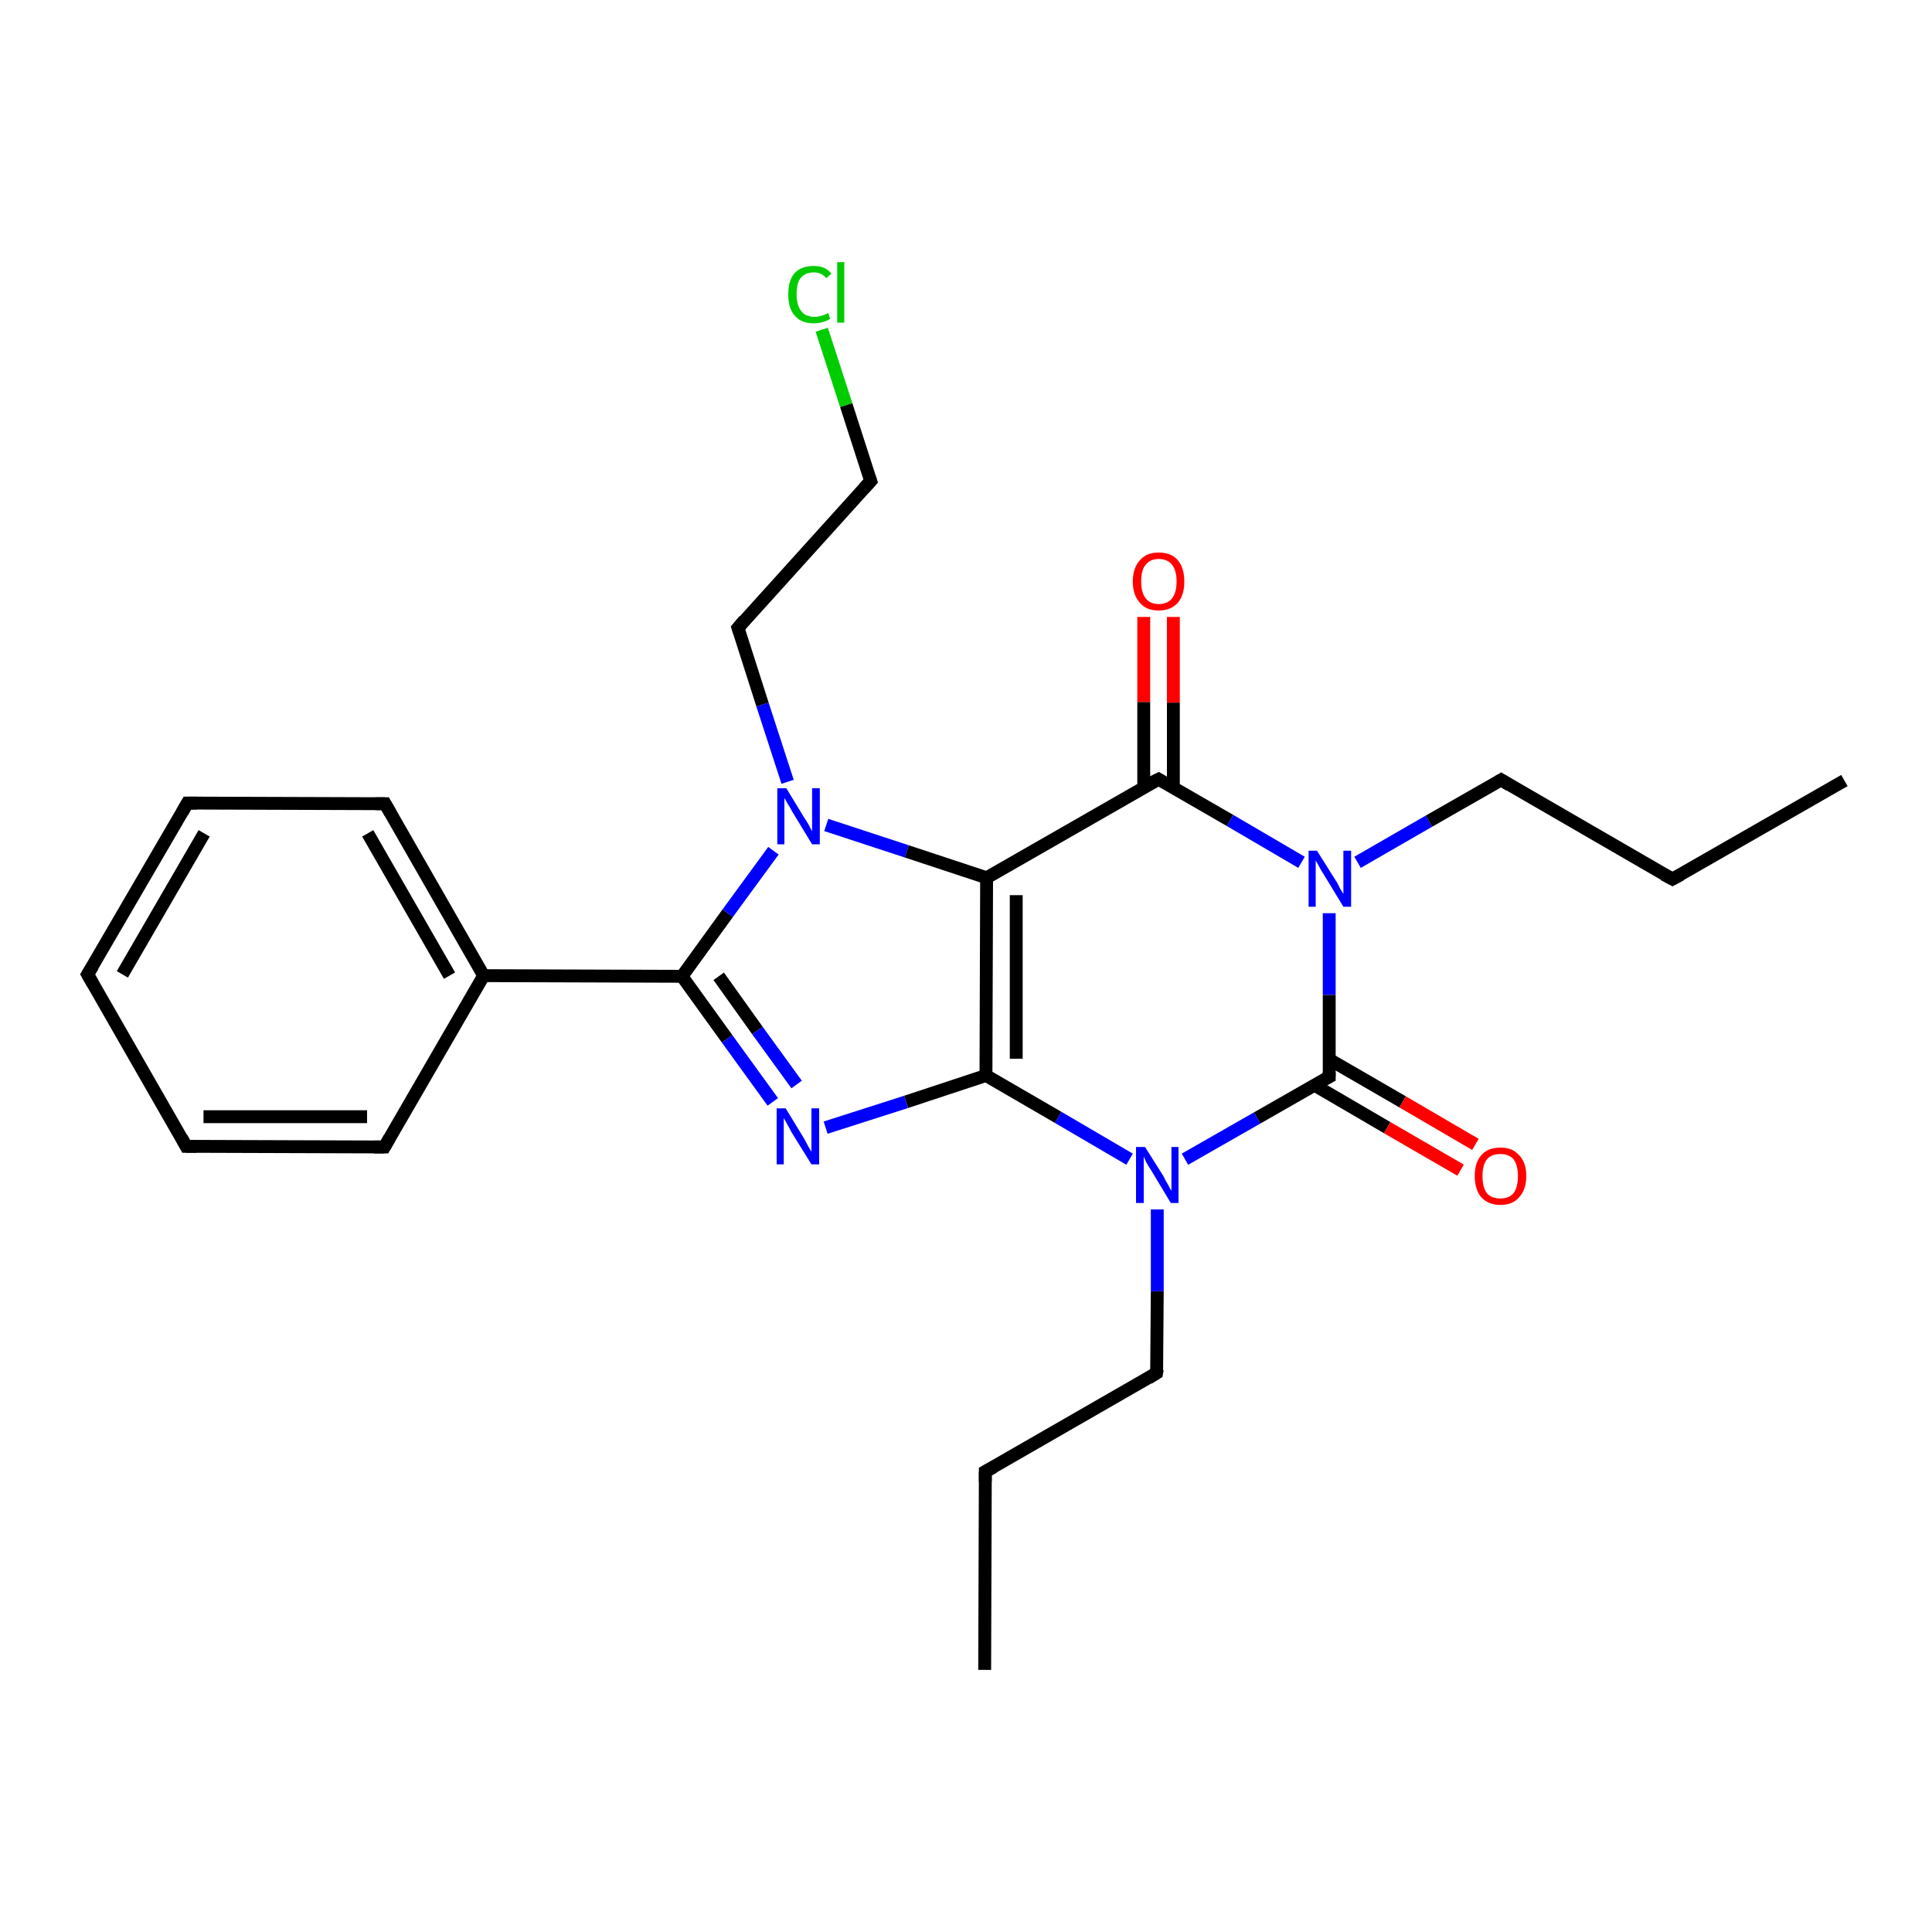 <?xml version='1.0' encoding='iso-8859-1'?>
<svg version='1.1' baseProfile='full'
              xmlns='http://www.w3.org/2000/svg'
                      xmlns:rdkit='http://www.rdkit.org/xml'
                      xmlns:xlink='http://www.w3.org/1999/xlink'
                  xml:space='preserve'
width='300px' height='300px' viewBox='0 0 300 300'>
<!-- END OF HEADER -->
<rect style='opacity:1.0;fill:#FFFFFF;stroke:none' width='300.0' height='300.0' x='0.0' y='0.0'> </rect>
<path class='bond-0 atom-0 atom-1' d='M 152.9,259.3 L 153.0,228.5' style='fill:none;fill-rule:evenodd;stroke:#000000;stroke-width:2.0px;stroke-linecap:butt;stroke-linejoin:miter;stroke-opacity:1' />
<path class='bond-1 atom-1 atom-2' d='M 153.0,228.5 L 179.6,213.2' style='fill:none;fill-rule:evenodd;stroke:#000000;stroke-width:2.0px;stroke-linecap:butt;stroke-linejoin:miter;stroke-opacity:1' />
<path class='bond-2 atom-2 atom-3' d='M 179.6,213.2 L 179.7,200.5' style='fill:none;fill-rule:evenodd;stroke:#000000;stroke-width:2.0px;stroke-linecap:butt;stroke-linejoin:miter;stroke-opacity:1' />
<path class='bond-2 atom-2 atom-3' d='M 179.7,200.5 L 179.7,187.8' style='fill:none;fill-rule:evenodd;stroke:#0000FF;stroke-width:2.0px;stroke-linecap:butt;stroke-linejoin:miter;stroke-opacity:1' />
<path class='bond-3 atom-3 atom-4' d='M 175.4,180.0 L 164.3,173.5' style='fill:none;fill-rule:evenodd;stroke:#0000FF;stroke-width:2.0px;stroke-linecap:butt;stroke-linejoin:miter;stroke-opacity:1' />
<path class='bond-3 atom-3 atom-4' d='M 164.3,173.5 L 153.1,167.0' style='fill:none;fill-rule:evenodd;stroke:#000000;stroke-width:2.0px;stroke-linecap:butt;stroke-linejoin:miter;stroke-opacity:1' />
<path class='bond-4 atom-4 atom-5' d='M 153.1,167.0 L 140.7,171.1' style='fill:none;fill-rule:evenodd;stroke:#000000;stroke-width:2.0px;stroke-linecap:butt;stroke-linejoin:miter;stroke-opacity:1' />
<path class='bond-4 atom-4 atom-5' d='M 140.7,171.1 L 128.2,175.1' style='fill:none;fill-rule:evenodd;stroke:#0000FF;stroke-width:2.0px;stroke-linecap:butt;stroke-linejoin:miter;stroke-opacity:1' />
<path class='bond-5 atom-5 atom-6' d='M 120.0,171.1 L 112.9,161.3' style='fill:none;fill-rule:evenodd;stroke:#0000FF;stroke-width:2.0px;stroke-linecap:butt;stroke-linejoin:miter;stroke-opacity:1' />
<path class='bond-5 atom-5 atom-6' d='M 112.9,161.3 L 105.9,151.6' style='fill:none;fill-rule:evenodd;stroke:#000000;stroke-width:2.0px;stroke-linecap:butt;stroke-linejoin:miter;stroke-opacity:1' />
<path class='bond-5 atom-5 atom-6' d='M 123.7,168.4 L 117.6,160.0' style='fill:none;fill-rule:evenodd;stroke:#0000FF;stroke-width:2.0px;stroke-linecap:butt;stroke-linejoin:miter;stroke-opacity:1' />
<path class='bond-5 atom-5 atom-6' d='M 117.6,160.0 L 111.6,151.6' style='fill:none;fill-rule:evenodd;stroke:#000000;stroke-width:2.0px;stroke-linecap:butt;stroke-linejoin:miter;stroke-opacity:1' />
<path class='bond-6 atom-6 atom-7' d='M 105.9,151.6 L 75.1,151.5' style='fill:none;fill-rule:evenodd;stroke:#000000;stroke-width:2.0px;stroke-linecap:butt;stroke-linejoin:miter;stroke-opacity:1' />
<path class='bond-7 atom-7 atom-8' d='M 75.1,151.5 L 59.8,124.8' style='fill:none;fill-rule:evenodd;stroke:#000000;stroke-width:2.0px;stroke-linecap:butt;stroke-linejoin:miter;stroke-opacity:1' />
<path class='bond-7 atom-7 atom-8' d='M 69.8,151.5 L 57.1,129.4' style='fill:none;fill-rule:evenodd;stroke:#000000;stroke-width:2.0px;stroke-linecap:butt;stroke-linejoin:miter;stroke-opacity:1' />
<path class='bond-8 atom-8 atom-9' d='M 59.8,124.8 L 29.1,124.7' style='fill:none;fill-rule:evenodd;stroke:#000000;stroke-width:2.0px;stroke-linecap:butt;stroke-linejoin:miter;stroke-opacity:1' />
<path class='bond-9 atom-9 atom-10' d='M 29.1,124.7 L 13.6,151.3' style='fill:none;fill-rule:evenodd;stroke:#000000;stroke-width:2.0px;stroke-linecap:butt;stroke-linejoin:miter;stroke-opacity:1' />
<path class='bond-9 atom-9 atom-10' d='M 31.7,129.4 L 19.0,151.3' style='fill:none;fill-rule:evenodd;stroke:#000000;stroke-width:2.0px;stroke-linecap:butt;stroke-linejoin:miter;stroke-opacity:1' />
<path class='bond-10 atom-10 atom-11' d='M 13.6,151.3 L 28.9,178.0' style='fill:none;fill-rule:evenodd;stroke:#000000;stroke-width:2.0px;stroke-linecap:butt;stroke-linejoin:miter;stroke-opacity:1' />
<path class='bond-11 atom-11 atom-12' d='M 28.9,178.0 L 59.7,178.1' style='fill:none;fill-rule:evenodd;stroke:#000000;stroke-width:2.0px;stroke-linecap:butt;stroke-linejoin:miter;stroke-opacity:1' />
<path class='bond-11 atom-11 atom-12' d='M 31.6,173.4 L 57.0,173.4' style='fill:none;fill-rule:evenodd;stroke:#000000;stroke-width:2.0px;stroke-linecap:butt;stroke-linejoin:miter;stroke-opacity:1' />
<path class='bond-12 atom-6 atom-13' d='M 105.9,151.6 L 113.0,141.8' style='fill:none;fill-rule:evenodd;stroke:#000000;stroke-width:2.0px;stroke-linecap:butt;stroke-linejoin:miter;stroke-opacity:1' />
<path class='bond-12 atom-6 atom-13' d='M 113.0,141.8 L 120.1,132.1' style='fill:none;fill-rule:evenodd;stroke:#0000FF;stroke-width:2.0px;stroke-linecap:butt;stroke-linejoin:miter;stroke-opacity:1' />
<path class='bond-13 atom-13 atom-14' d='M 122.3,121.4 L 118.4,109.4' style='fill:none;fill-rule:evenodd;stroke:#0000FF;stroke-width:2.0px;stroke-linecap:butt;stroke-linejoin:miter;stroke-opacity:1' />
<path class='bond-13 atom-13 atom-14' d='M 118.4,109.4 L 114.6,97.5' style='fill:none;fill-rule:evenodd;stroke:#000000;stroke-width:2.0px;stroke-linecap:butt;stroke-linejoin:miter;stroke-opacity:1' />
<path class='bond-14 atom-14 atom-15' d='M 114.6,97.5 L 135.2,74.7' style='fill:none;fill-rule:evenodd;stroke:#000000;stroke-width:2.0px;stroke-linecap:butt;stroke-linejoin:miter;stroke-opacity:1' />
<path class='bond-15 atom-15 atom-16' d='M 135.2,74.7 L 131.4,62.9' style='fill:none;fill-rule:evenodd;stroke:#000000;stroke-width:2.0px;stroke-linecap:butt;stroke-linejoin:miter;stroke-opacity:1' />
<path class='bond-15 atom-15 atom-16' d='M 131.4,62.9 L 127.6,51.2' style='fill:none;fill-rule:evenodd;stroke:#00CC00;stroke-width:2.0px;stroke-linecap:butt;stroke-linejoin:miter;stroke-opacity:1' />
<path class='bond-16 atom-13 atom-17' d='M 128.3,128.1 L 140.8,132.2' style='fill:none;fill-rule:evenodd;stroke:#0000FF;stroke-width:2.0px;stroke-linecap:butt;stroke-linejoin:miter;stroke-opacity:1' />
<path class='bond-16 atom-13 atom-17' d='M 140.8,132.2 L 153.2,136.3' style='fill:none;fill-rule:evenodd;stroke:#000000;stroke-width:2.0px;stroke-linecap:butt;stroke-linejoin:miter;stroke-opacity:1' />
<path class='bond-17 atom-17 atom-18' d='M 153.2,136.3 L 179.9,121.0' style='fill:none;fill-rule:evenodd;stroke:#000000;stroke-width:2.0px;stroke-linecap:butt;stroke-linejoin:miter;stroke-opacity:1' />
<path class='bond-18 atom-18 atom-19' d='M 182.2,122.3 L 182.2,109.1' style='fill:none;fill-rule:evenodd;stroke:#000000;stroke-width:2.0px;stroke-linecap:butt;stroke-linejoin:miter;stroke-opacity:1' />
<path class='bond-18 atom-18 atom-19' d='M 182.2,109.1 L 182.2,95.8' style='fill:none;fill-rule:evenodd;stroke:#FF0000;stroke-width:2.0px;stroke-linecap:butt;stroke-linejoin:miter;stroke-opacity:1' />
<path class='bond-18 atom-18 atom-19' d='M 177.6,122.3 L 177.6,109.0' style='fill:none;fill-rule:evenodd;stroke:#000000;stroke-width:2.0px;stroke-linecap:butt;stroke-linejoin:miter;stroke-opacity:1' />
<path class='bond-18 atom-18 atom-19' d='M 177.6,109.0 L 177.6,95.8' style='fill:none;fill-rule:evenodd;stroke:#FF0000;stroke-width:2.0px;stroke-linecap:butt;stroke-linejoin:miter;stroke-opacity:1' />
<path class='bond-19 atom-18 atom-20' d='M 179.9,121.0 L 191.0,127.4' style='fill:none;fill-rule:evenodd;stroke:#000000;stroke-width:2.0px;stroke-linecap:butt;stroke-linejoin:miter;stroke-opacity:1' />
<path class='bond-19 atom-18 atom-20' d='M 191.0,127.4 L 202.1,133.9' style='fill:none;fill-rule:evenodd;stroke:#0000FF;stroke-width:2.0px;stroke-linecap:butt;stroke-linejoin:miter;stroke-opacity:1' />
<path class='bond-20 atom-20 atom-21' d='M 210.8,133.9 L 221.9,127.5' style='fill:none;fill-rule:evenodd;stroke:#0000FF;stroke-width:2.0px;stroke-linecap:butt;stroke-linejoin:miter;stroke-opacity:1' />
<path class='bond-20 atom-20 atom-21' d='M 221.9,127.5 L 233.1,121.1' style='fill:none;fill-rule:evenodd;stroke:#000000;stroke-width:2.0px;stroke-linecap:butt;stroke-linejoin:miter;stroke-opacity:1' />
<path class='bond-21 atom-21 atom-22' d='M 233.1,121.1 L 259.7,136.5' style='fill:none;fill-rule:evenodd;stroke:#000000;stroke-width:2.0px;stroke-linecap:butt;stroke-linejoin:miter;stroke-opacity:1' />
<path class='bond-22 atom-22 atom-23' d='M 259.7,136.5 L 286.4,121.2' style='fill:none;fill-rule:evenodd;stroke:#000000;stroke-width:2.0px;stroke-linecap:butt;stroke-linejoin:miter;stroke-opacity:1' />
<path class='bond-23 atom-20 atom-24' d='M 206.4,141.8 L 206.4,154.5' style='fill:none;fill-rule:evenodd;stroke:#0000FF;stroke-width:2.0px;stroke-linecap:butt;stroke-linejoin:miter;stroke-opacity:1' />
<path class='bond-23 atom-20 atom-24' d='M 206.4,154.5 L 206.4,167.2' style='fill:none;fill-rule:evenodd;stroke:#000000;stroke-width:2.0px;stroke-linecap:butt;stroke-linejoin:miter;stroke-opacity:1' />
<path class='bond-24 atom-24 atom-25' d='M 204.1,168.5 L 215.4,175.1' style='fill:none;fill-rule:evenodd;stroke:#000000;stroke-width:2.0px;stroke-linecap:butt;stroke-linejoin:miter;stroke-opacity:1' />
<path class='bond-24 atom-24 atom-25' d='M 215.4,175.1 L 226.8,181.7' style='fill:none;fill-rule:evenodd;stroke:#FF0000;stroke-width:2.0px;stroke-linecap:butt;stroke-linejoin:miter;stroke-opacity:1' />
<path class='bond-24 atom-24 atom-25' d='M 206.4,164.5 L 217.8,171.1' style='fill:none;fill-rule:evenodd;stroke:#000000;stroke-width:2.0px;stroke-linecap:butt;stroke-linejoin:miter;stroke-opacity:1' />
<path class='bond-24 atom-24 atom-25' d='M 217.8,171.1 L 229.1,177.7' style='fill:none;fill-rule:evenodd;stroke:#FF0000;stroke-width:2.0px;stroke-linecap:butt;stroke-linejoin:miter;stroke-opacity:1' />
<path class='bond-25 atom-24 atom-3' d='M 206.4,167.2 L 195.2,173.6' style='fill:none;fill-rule:evenodd;stroke:#000000;stroke-width:2.0px;stroke-linecap:butt;stroke-linejoin:miter;stroke-opacity:1' />
<path class='bond-25 atom-24 atom-3' d='M 195.2,173.6 L 184.0,180.0' style='fill:none;fill-rule:evenodd;stroke:#0000FF;stroke-width:2.0px;stroke-linecap:butt;stroke-linejoin:miter;stroke-opacity:1' />
<path class='bond-26 atom-17 atom-4' d='M 153.2,136.3 L 153.1,167.0' style='fill:none;fill-rule:evenodd;stroke:#000000;stroke-width:2.0px;stroke-linecap:butt;stroke-linejoin:miter;stroke-opacity:1' />
<path class='bond-26 atom-17 atom-4' d='M 157.8,139.0 L 157.8,164.4' style='fill:none;fill-rule:evenodd;stroke:#000000;stroke-width:2.0px;stroke-linecap:butt;stroke-linejoin:miter;stroke-opacity:1' />
<path class='bond-27 atom-12 atom-7' d='M 59.7,178.1 L 75.1,151.5' style='fill:none;fill-rule:evenodd;stroke:#000000;stroke-width:2.0px;stroke-linecap:butt;stroke-linejoin:miter;stroke-opacity:1' />
<path d='M 153.0,230.1 L 153.0,228.5 L 154.3,227.8' style='fill:none;stroke:#000000;stroke-width:2.0px;stroke-linecap:butt;stroke-linejoin:miter;stroke-opacity:1;' />
<path d='M 178.3,214.0 L 179.6,213.2 L 179.7,212.6' style='fill:none;stroke:#000000;stroke-width:2.0px;stroke-linecap:butt;stroke-linejoin:miter;stroke-opacity:1;' />
<path d='M 60.6,126.2 L 59.8,124.8 L 58.3,124.8' style='fill:none;stroke:#000000;stroke-width:2.0px;stroke-linecap:butt;stroke-linejoin:miter;stroke-opacity:1;' />
<path d='M 30.6,124.7 L 29.1,124.7 L 28.3,126.1' style='fill:none;stroke:#000000;stroke-width:2.0px;stroke-linecap:butt;stroke-linejoin:miter;stroke-opacity:1;' />
<path d='M 14.4,150.0 L 13.6,151.3 L 14.4,152.7' style='fill:none;stroke:#000000;stroke-width:2.0px;stroke-linecap:butt;stroke-linejoin:miter;stroke-opacity:1;' />
<path d='M 28.2,176.7 L 28.9,178.0 L 30.5,178.0' style='fill:none;stroke:#000000;stroke-width:2.0px;stroke-linecap:butt;stroke-linejoin:miter;stroke-opacity:1;' />
<path d='M 58.1,178.1 L 59.7,178.1 L 60.5,176.7' style='fill:none;stroke:#000000;stroke-width:2.0px;stroke-linecap:butt;stroke-linejoin:miter;stroke-opacity:1;' />
<path d='M 114.8,98.1 L 114.6,97.5 L 115.6,96.3' style='fill:none;stroke:#000000;stroke-width:2.0px;stroke-linecap:butt;stroke-linejoin:miter;stroke-opacity:1;' />
<path d='M 134.2,75.8 L 135.2,74.7 L 135.0,74.1' style='fill:none;stroke:#000000;stroke-width:2.0px;stroke-linecap:butt;stroke-linejoin:miter;stroke-opacity:1;' />
<path d='M 178.5,121.7 L 179.9,121.0 L 180.4,121.3' style='fill:none;stroke:#000000;stroke-width:2.0px;stroke-linecap:butt;stroke-linejoin:miter;stroke-opacity:1;' />
<path d='M 232.6,121.4 L 233.1,121.1 L 234.4,121.9' style='fill:none;stroke:#000000;stroke-width:2.0px;stroke-linecap:butt;stroke-linejoin:miter;stroke-opacity:1;' />
<path d='M 258.4,135.8 L 259.7,136.5 L 261.0,135.8' style='fill:none;stroke:#000000;stroke-width:2.0px;stroke-linecap:butt;stroke-linejoin:miter;stroke-opacity:1;' />
<path d='M 206.4,166.5 L 206.4,167.2 L 205.8,167.5' style='fill:none;stroke:#000000;stroke-width:2.0px;stroke-linecap:butt;stroke-linejoin:miter;stroke-opacity:1;' />
<path class='atom-3' d='M 177.8 178.1
L 180.7 182.7
Q 180.9 183.2, 181.4 184.0
Q 181.8 184.8, 181.9 184.9
L 181.9 178.1
L 183.0 178.1
L 183.0 186.8
L 181.8 186.8
L 178.8 181.8
Q 178.4 181.2, 178.0 180.5
Q 177.7 179.8, 177.6 179.6
L 177.6 186.8
L 176.4 186.8
L 176.4 178.1
L 177.8 178.1
' fill='#0000FF'/>
<path class='atom-5' d='M 122.0 172.1
L 124.8 176.7
Q 125.1 177.2, 125.5 178.0
Q 126.0 178.8, 126.0 178.9
L 126.0 172.1
L 127.2 172.1
L 127.2 180.8
L 126.0 180.8
L 122.9 175.8
Q 122.6 175.2, 122.2 174.5
Q 121.8 173.8, 121.7 173.6
L 121.7 180.8
L 120.6 180.8
L 120.6 172.1
L 122.0 172.1
' fill='#0000FF'/>
<path class='atom-13' d='M 122.1 122.4
L 124.9 127.0
Q 125.2 127.4, 125.7 128.3
Q 126.1 129.1, 126.1 129.1
L 126.1 122.4
L 127.3 122.4
L 127.3 131.1
L 126.1 131.1
L 123.0 126.0
Q 122.7 125.4, 122.3 124.8
Q 121.9 124.1, 121.8 123.9
L 121.8 131.1
L 120.7 131.1
L 120.7 122.4
L 122.1 122.4
' fill='#0000FF'/>
<path class='atom-16' d='M 122.4 45.7
Q 122.4 43.5, 123.4 42.4
Q 124.4 41.3, 126.4 41.3
Q 128.2 41.3, 129.1 42.5
L 128.3 43.2
Q 127.6 42.3, 126.4 42.3
Q 125.0 42.3, 124.3 43.2
Q 123.7 44.0, 123.7 45.7
Q 123.7 47.4, 124.4 48.3
Q 125.1 49.2, 126.5 49.2
Q 127.5 49.2, 128.6 48.6
L 128.9 49.5
Q 128.5 49.8, 127.8 50.0
Q 127.1 50.2, 126.3 50.2
Q 124.4 50.2, 123.4 49.0
Q 122.4 47.9, 122.4 45.7
' fill='#00CC00'/>
<path class='atom-16' d='M 130.0 40.7
L 131.1 40.7
L 131.1 50.1
L 130.0 50.1
L 130.0 40.7
' fill='#00CC00'/>
<path class='atom-19' d='M 175.9 90.3
Q 175.9 88.2, 177.0 87.0
Q 178.0 85.8, 179.9 85.8
Q 181.9 85.8, 182.9 87.0
Q 183.9 88.2, 183.9 90.3
Q 183.9 92.4, 182.9 93.6
Q 181.8 94.8, 179.9 94.8
Q 178.0 94.8, 177.0 93.6
Q 175.9 92.4, 175.9 90.3
M 179.9 93.8
Q 181.3 93.8, 182.0 92.9
Q 182.7 92.0, 182.7 90.3
Q 182.7 88.6, 182.0 87.7
Q 181.3 86.8, 179.9 86.8
Q 178.6 86.8, 177.9 87.7
Q 177.2 88.5, 177.2 90.3
Q 177.2 92.0, 177.9 92.9
Q 178.6 93.8, 179.9 93.8
' fill='#FF0000'/>
<path class='atom-20' d='M 204.5 132.1
L 207.4 136.7
Q 207.7 137.1, 208.1 138.0
Q 208.6 138.8, 208.6 138.8
L 208.6 132.1
L 209.8 132.1
L 209.8 140.8
L 208.6 140.8
L 205.5 135.7
Q 205.1 135.1, 204.8 134.5
Q 204.4 133.8, 204.3 133.6
L 204.3 140.8
L 203.2 140.8
L 203.2 132.1
L 204.5 132.1
' fill='#0000FF'/>
<path class='atom-25' d='M 229.0 182.6
Q 229.0 180.5, 230.0 179.4
Q 231.0 178.2, 233.0 178.2
Q 234.9 178.2, 235.9 179.4
Q 237.0 180.5, 237.0 182.6
Q 237.0 184.7, 235.9 185.9
Q 234.9 187.1, 233.0 187.1
Q 231.1 187.1, 230.0 185.9
Q 229.0 184.7, 229.0 182.6
M 233.0 186.1
Q 234.3 186.1, 235.0 185.3
Q 235.7 184.4, 235.7 182.6
Q 235.7 180.9, 235.0 180.0
Q 234.3 179.2, 233.0 179.2
Q 231.6 179.2, 230.9 180.0
Q 230.2 180.9, 230.2 182.6
Q 230.2 184.4, 230.9 185.3
Q 231.6 186.1, 233.0 186.1
' fill='#FF0000'/>
</svg>
